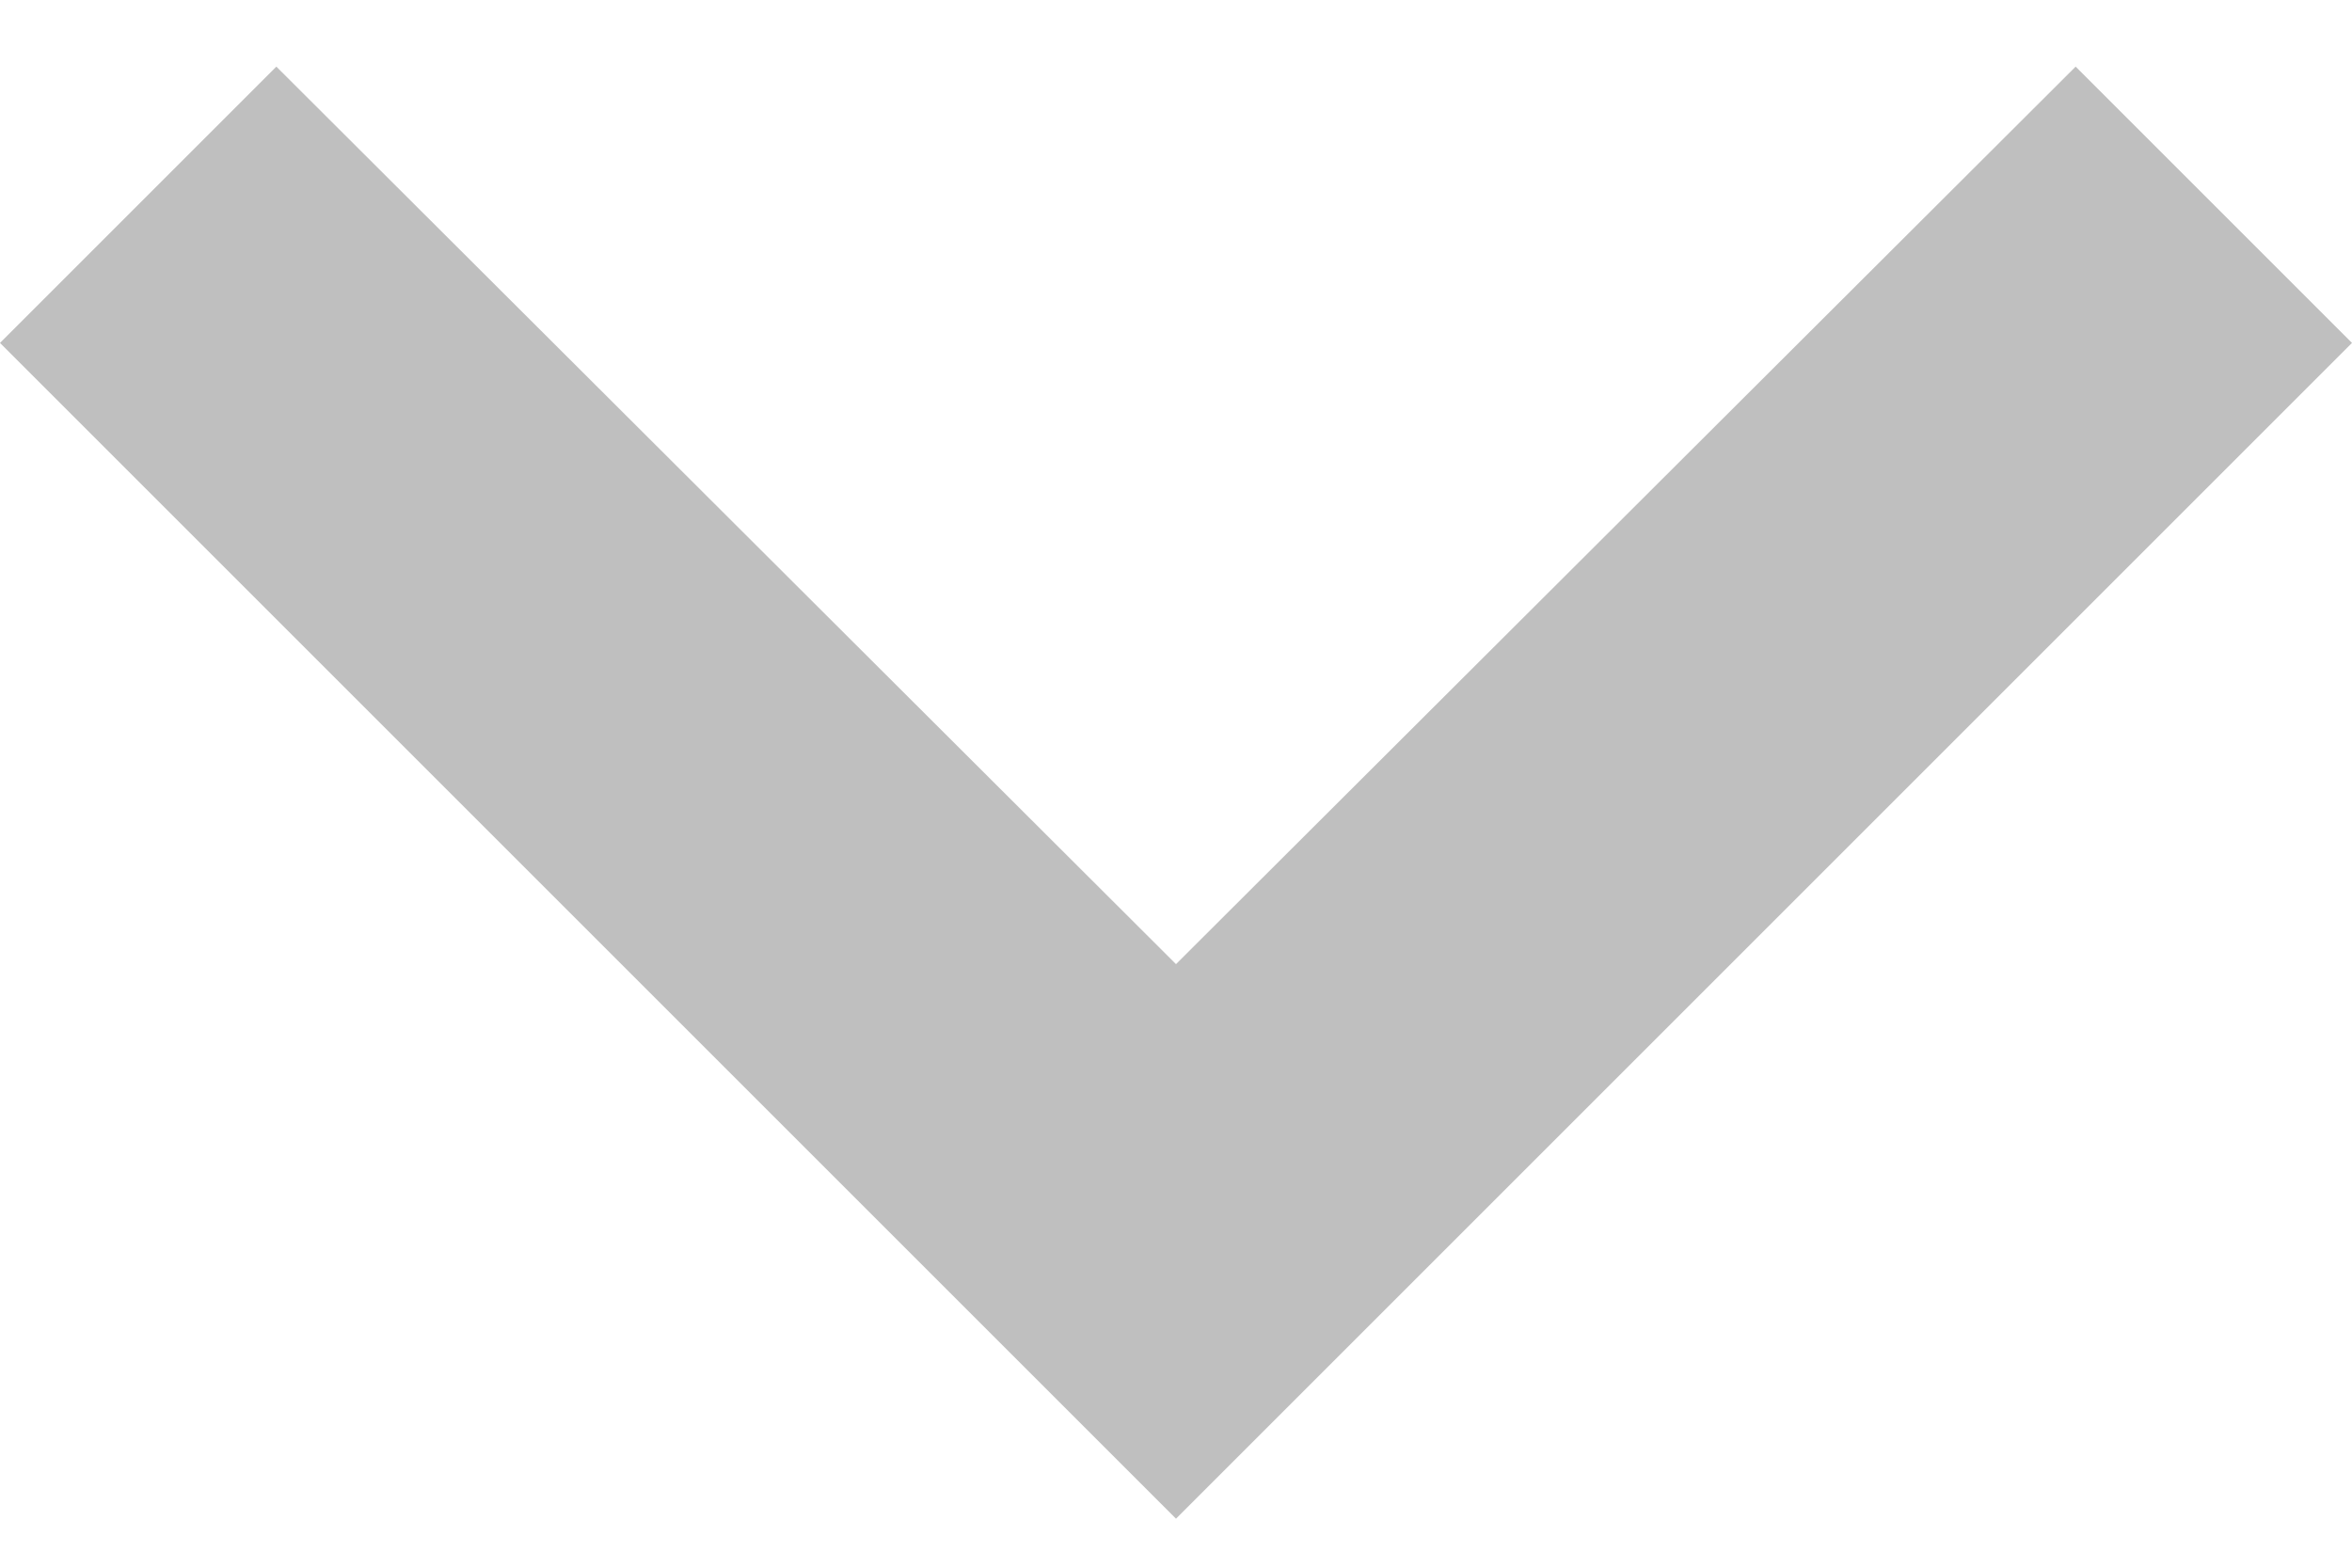 <?xml version="1.0" standalone="no"?><!DOCTYPE svg PUBLIC "-//W3C//DTD SVG 1.1//EN" "http://www.w3.org/Graphics/SVG/1.1/DTD/svg11.dtd"><svg t="1499496410738" class="icon" style="" viewBox="0 0 1536 1024" version="1.1" xmlns="http://www.w3.org/2000/svg" p-id="4865" xmlns:xlink="http://www.w3.org/1999/xlink" width="12" height="8"><defs><style type="text/css"></style></defs><path d="M180.48 43.52L768 629.76 1355.52 43.52 1536 224l-768 768-768-768z" p-id="4866" fill="#bfbfbf"></path></svg>